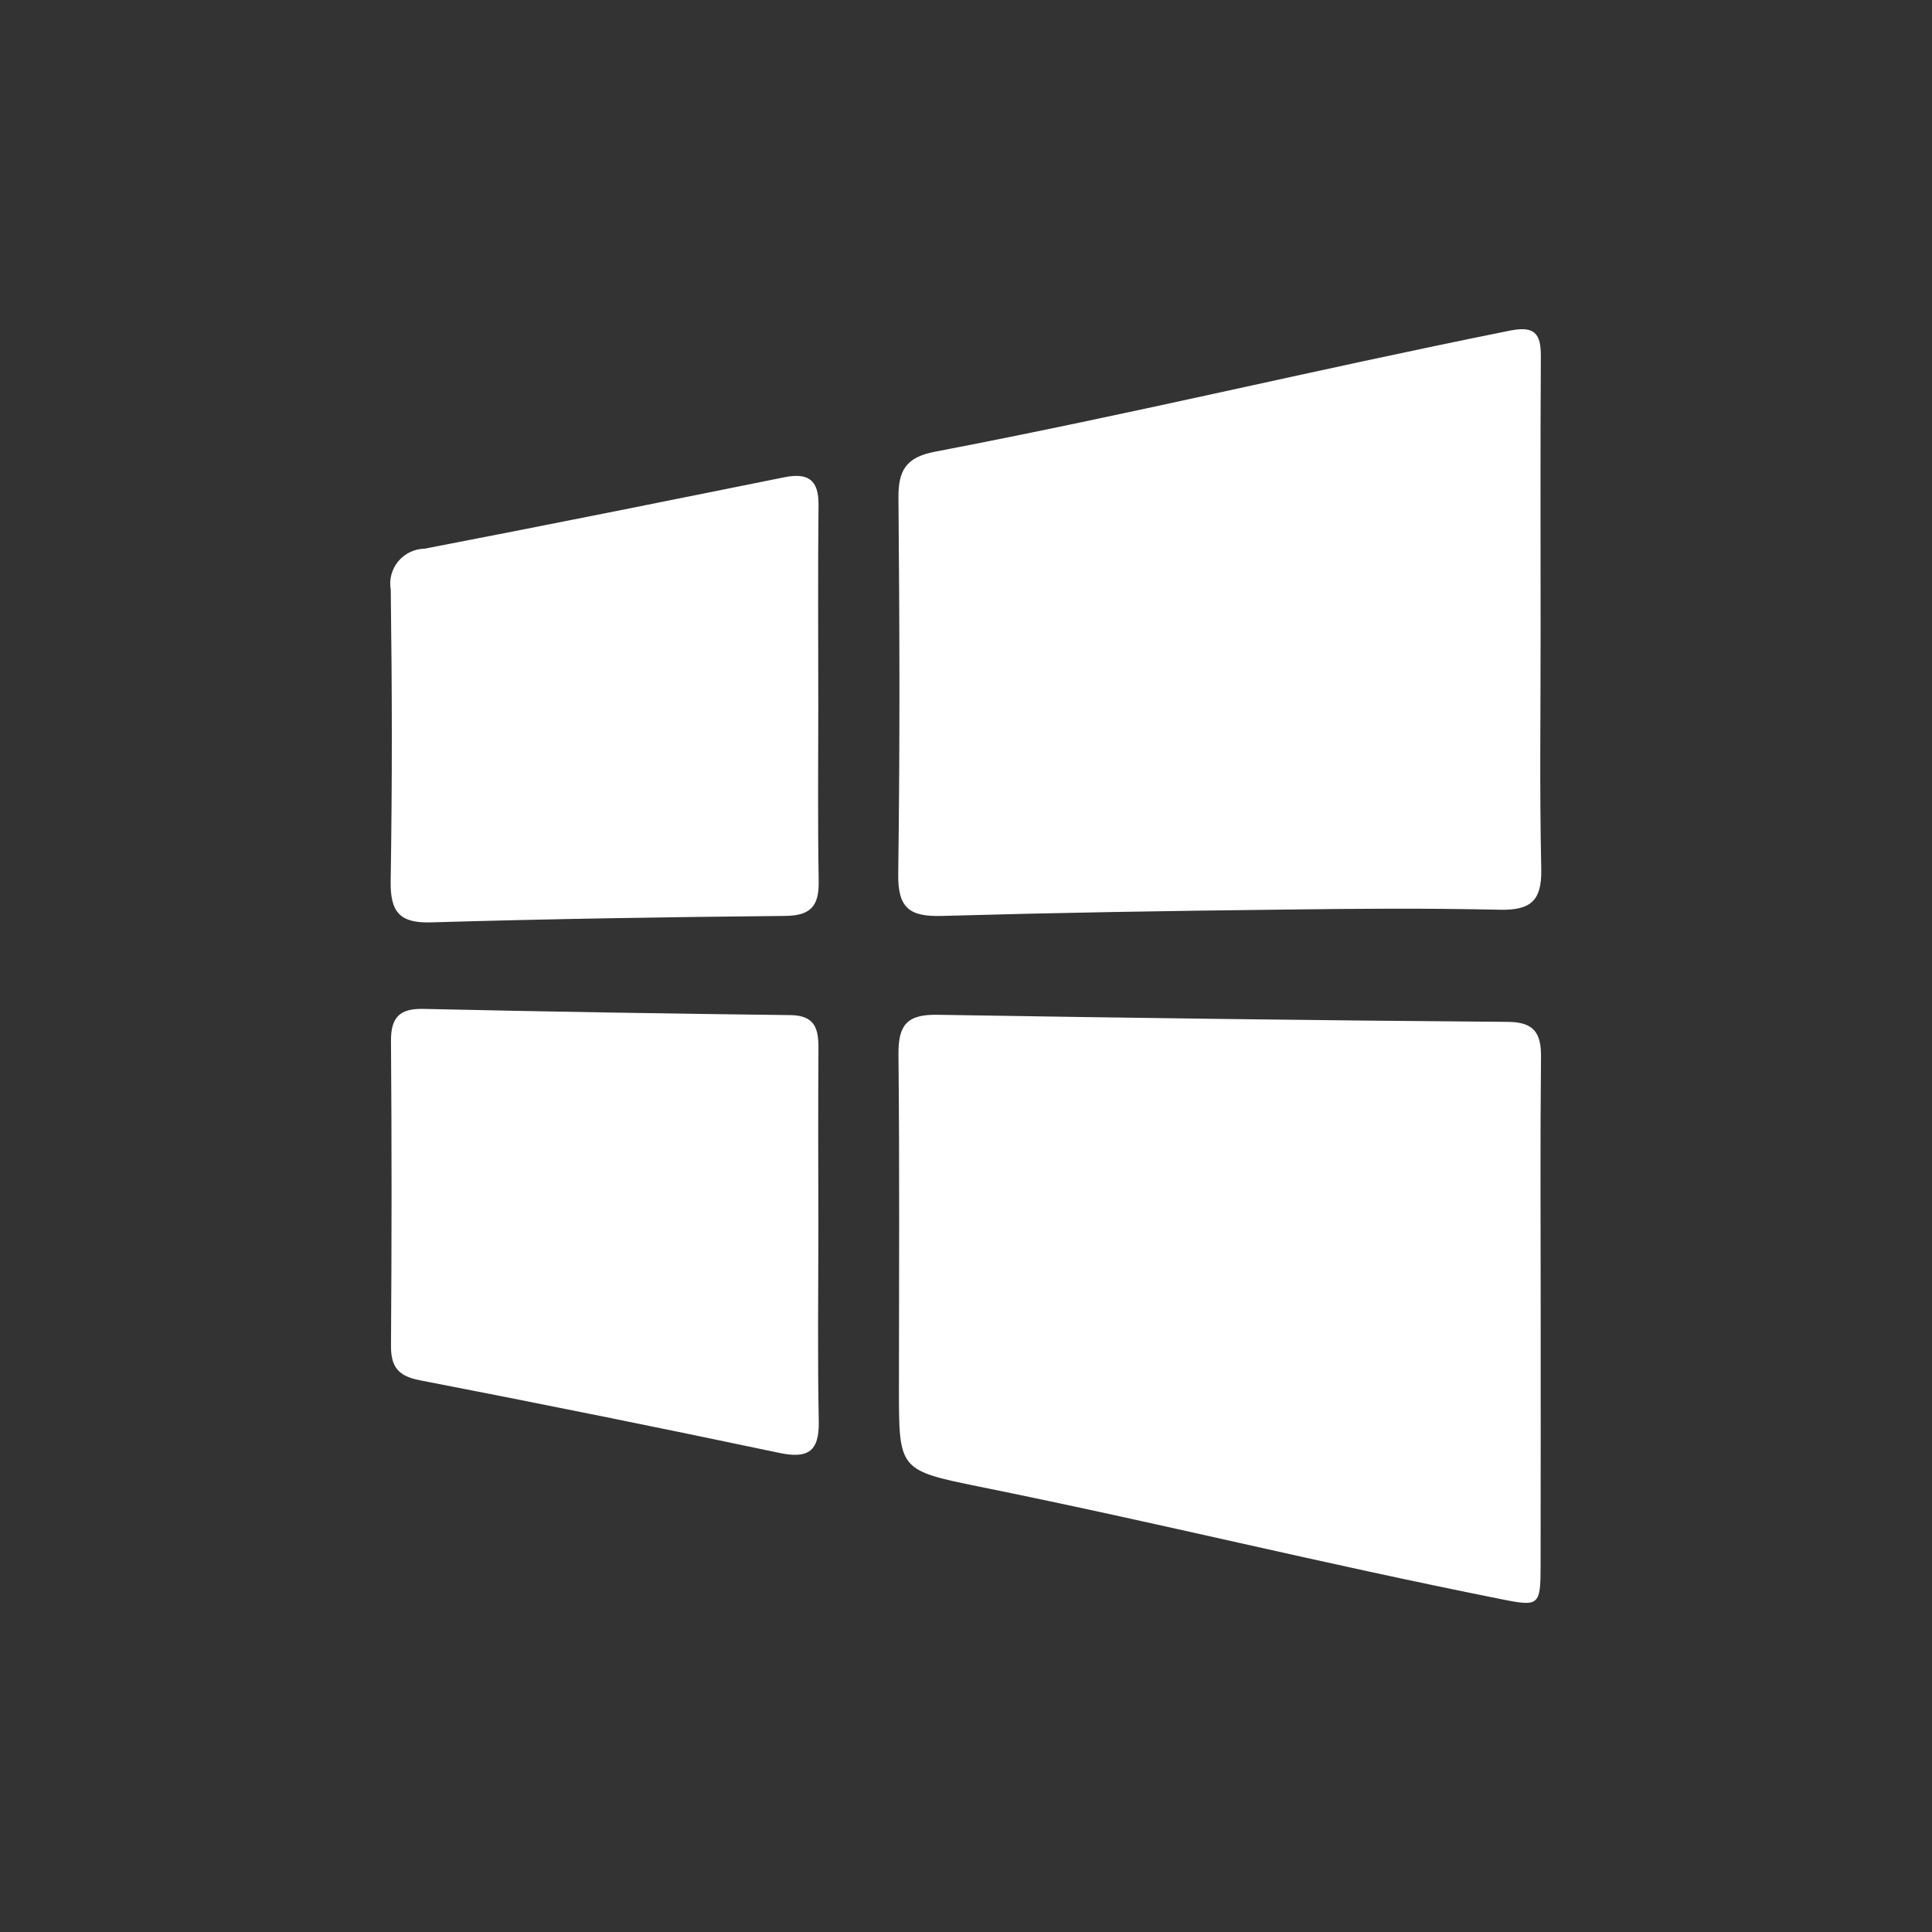 <svg width="24" height="24" viewBox="0 0 24 24" fill="none" xmlns="http://www.w3.org/2000/svg">
<rect x="0" y="0" width="24" height="24" fill="#333333" stroke="none"/>
<path d="M5.358 11.458C6.822 11.415 8.288 11.392 9.752 11.378C10.072 11.375 10.175 11.255 10.17 10.947C10.157 10.14 10.165 9.581 10.165 8.774C10.165 7.94 10.159 7.106 10.168 6.272C10.171 5.958 10.036 5.87 9.742 5.929C8.254 6.229 6.765 6.529 5.274 6.816C5.211 6.817 5.15 6.832 5.093 6.859C5.037 6.886 4.987 6.925 4.947 6.973C4.907 7.022 4.878 7.078 4.862 7.138C4.846 7.199 4.843 7.262 4.854 7.324C4.871 8.615 4.873 9.659 4.853 10.95C4.848 11.334 4.968 11.47 5.358 11.458ZM10.167 13.024C10.169 12.777 10.123 12.614 9.819 12.61C8.3 12.592 6.781 12.567 5.262 12.533C4.969 12.526 4.855 12.633 4.857 12.931C4.867 14.276 4.866 15.374 4.857 16.719C4.856 16.982 4.948 17.094 5.214 17.146C6.705 17.434 8.193 17.735 9.679 18.048C10.03 18.122 10.178 18.038 10.171 17.659C10.155 16.852 10.166 16.045 10.166 15.238C10.165 14.418 10.162 13.845 10.167 13.024ZM18.73 12.694C16.202 12.674 14.168 12.647 11.641 12.606C11.262 12.6 11.158 12.738 11.161 13.099C11.176 14.565 11.167 15.784 11.167 17.251C11.167 18.256 11.165 18.265 12.162 18.467C14.493 18.939 16.332 19.403 18.666 19.869C19.117 19.959 19.137 19.941 19.138 19.462C19.14 18.385 19.139 17.309 19.139 16.234C19.139 15.118 19.132 14.248 19.143 13.131C19.146 12.828 19.053 12.696 18.73 12.694ZM11.698 11.378C13.204 11.336 14.463 11.316 15.97 11.299C16.939 11.287 17.662 11.281 18.63 11.301C19.009 11.309 19.154 11.196 19.146 10.799C19.124 9.723 19.139 8.893 19.138 7.816C19.138 6.685 19.134 5.554 19.141 4.424C19.142 4.141 19.061 4.046 18.757 4.107C16.212 4.619 14.16 5.123 11.611 5.612C11.258 5.68 11.158 5.841 11.161 6.182C11.175 7.825 11.18 9.22 11.158 10.862C11.153 11.284 11.303 11.389 11.698 11.378H11.698Z" fill="#FFFFFF"/>
</svg>
